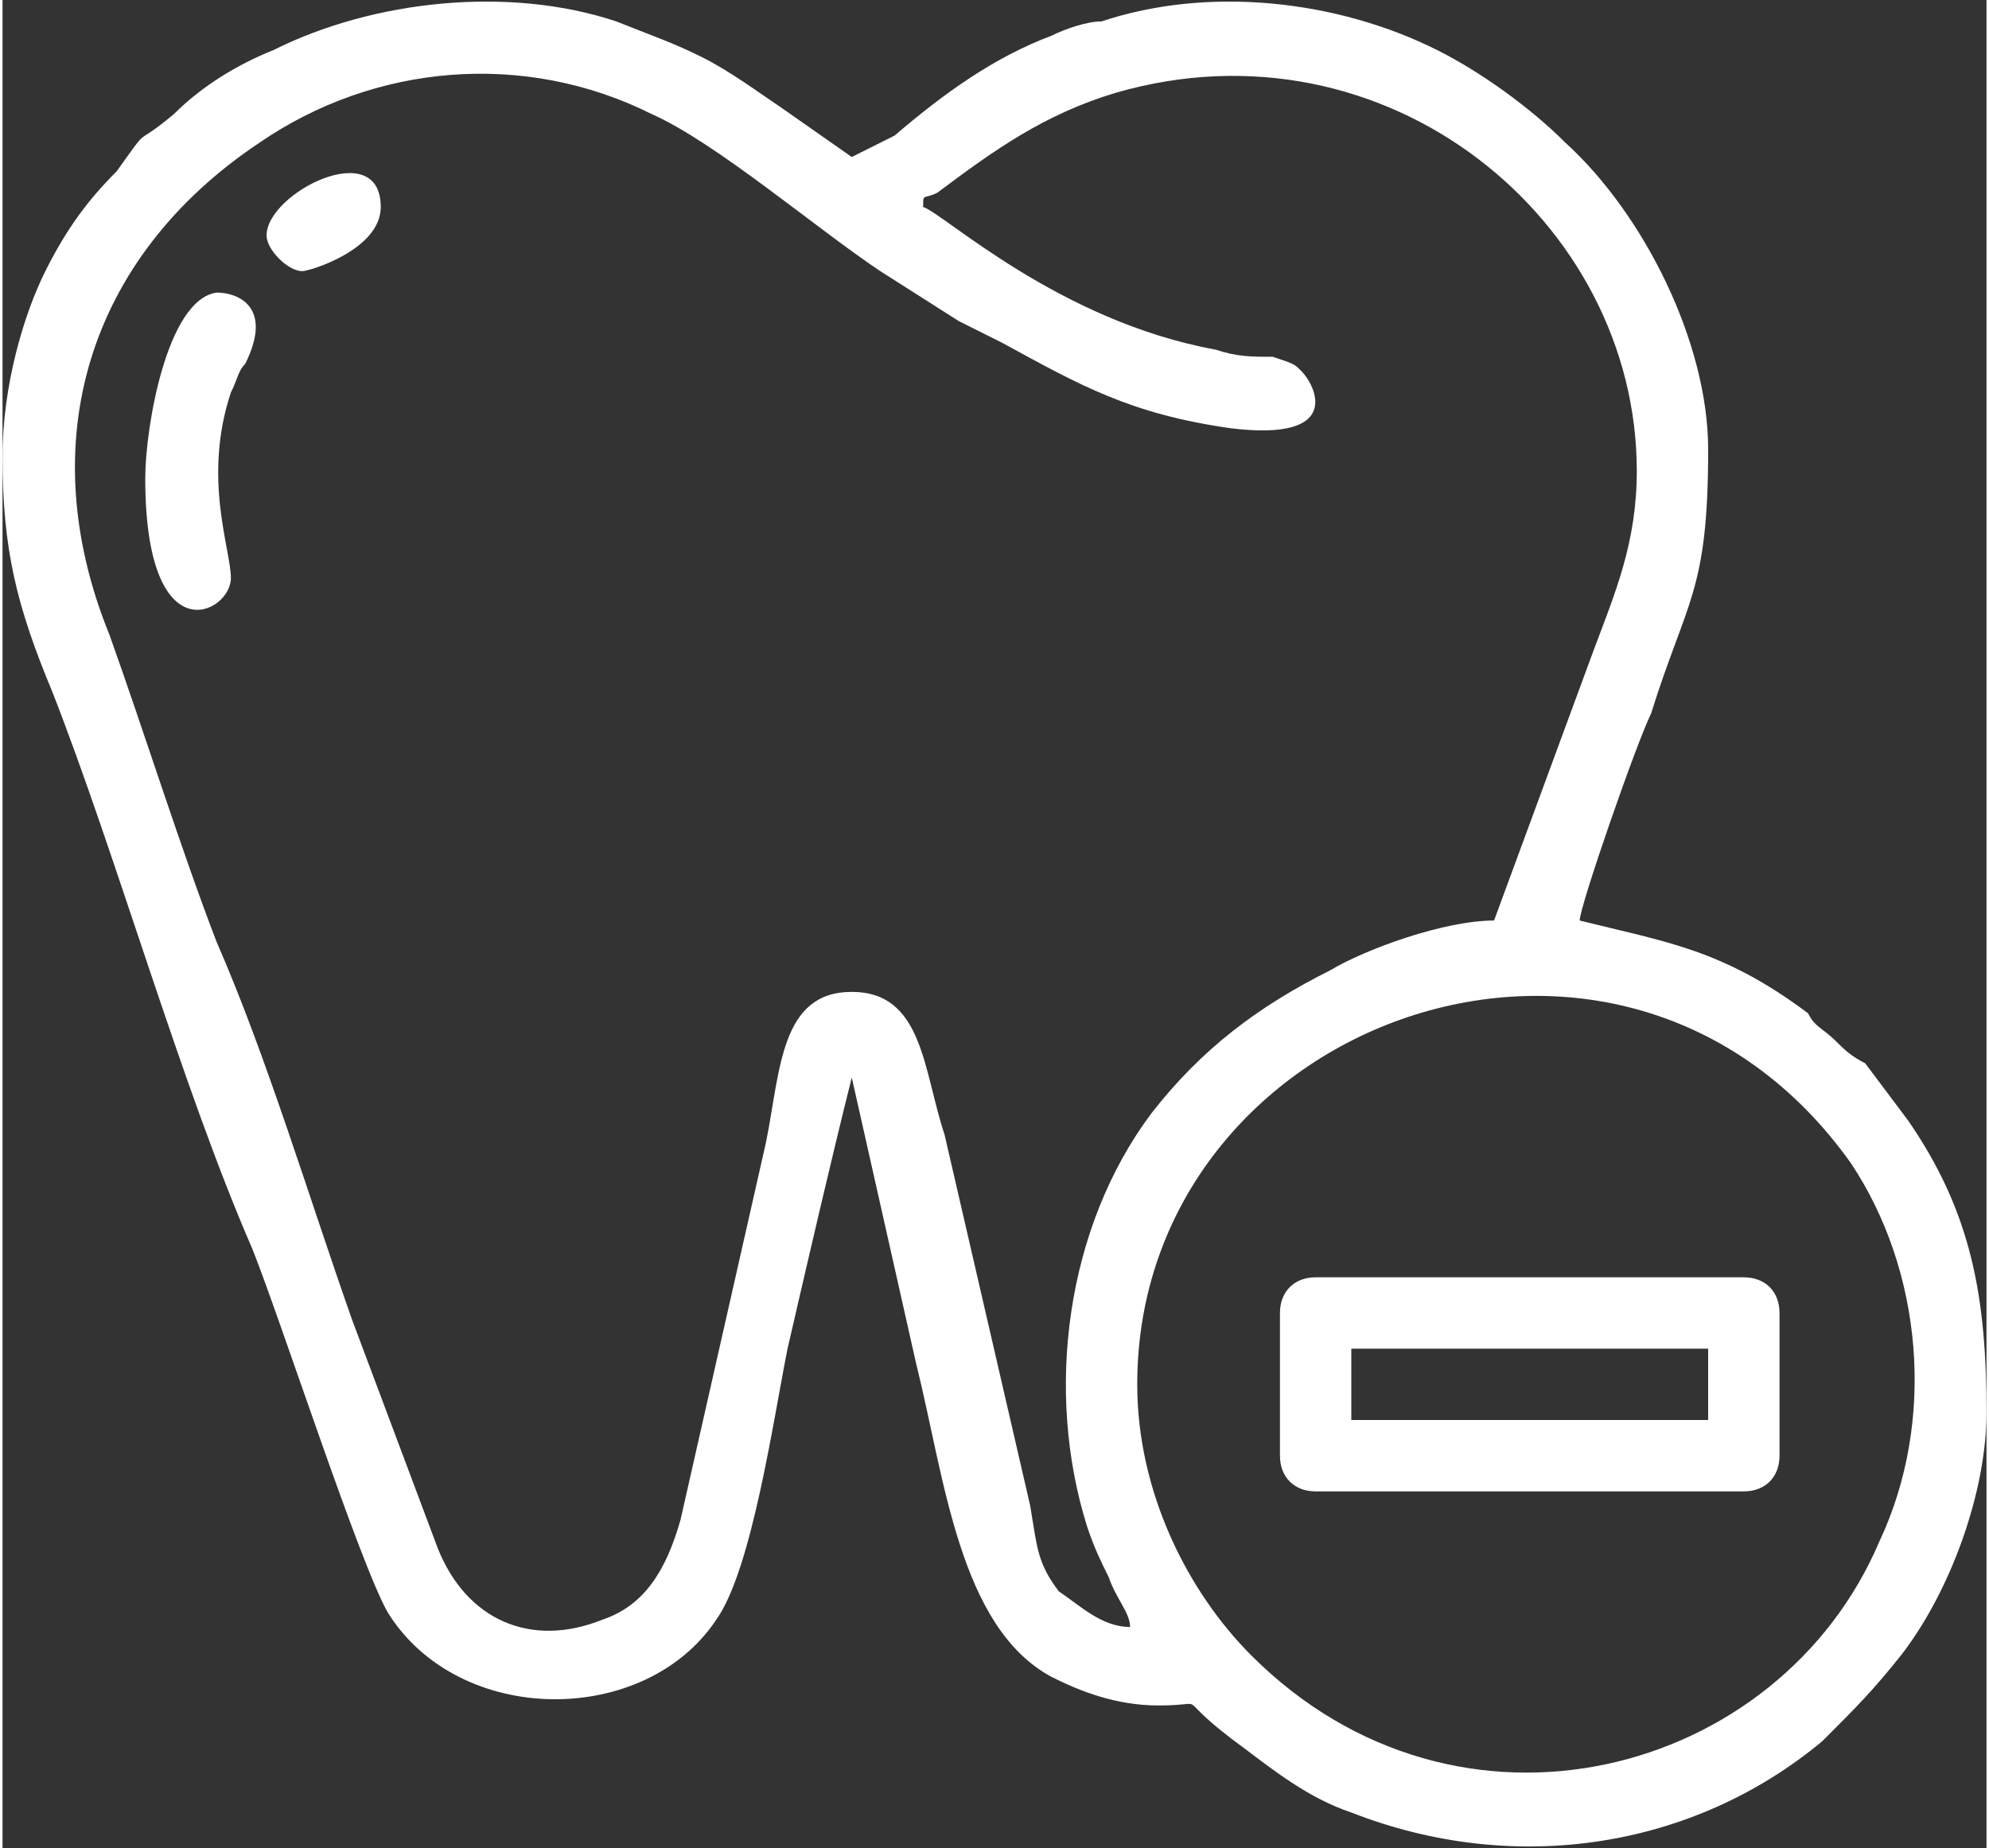 <?xml version="1.0" encoding="UTF-8"?>
<!DOCTYPE svg PUBLIC "-//W3C//DTD SVG 1.1//EN" "http://www.w3.org/Graphics/SVG/1.1/DTD/svg11.dtd">
<!-- Creator: CorelDRAW 2021.5 -->
<svg xmlns="http://www.w3.org/2000/svg" xml:space="preserve" width="99px" height="92px" version="1.1" style="shape-rendering:geometricPrecision; text-rendering:geometricPrecision; image-rendering:optimizeQuality; fill-rule:evenodd; clip-rule:evenodd"
viewBox="0 0 2.78 2.59"
 xmlns:xlink="http://www.w3.org/1999/xlink"
 xmlns:xodm="http://www.corel.com/coreldraw/odm/2003">
 <rect x="0" y="0" width="2.78" height="2.59" fill="#333333" stroke="none"/>
 <defs>
  <style type="text/css">
   <![CDATA[
    .fil0 {fill:white}
   ]]>
  </style>
 </defs>
 <g id="Слой_x0020_1">
  <g id="_1234444563120">
   <path class="fil0" d="M1.59 1.94c0,-0.51 0.68,-0.76 1,-0.31 0.1,0.15 0.12,0.36 0.04,0.53 -0.14,0.33 -0.59,0.45 -0.88,0.16 -0.09,-0.09 -0.16,-0.23 -0.16,-0.38zm0.7 -1.28c0,0.1 -0.03,0.17 -0.06,0.25l-0.14 0.38c-0.07,0 -0.18,0.04 -0.23,0.07 -0.1,0.05 -0.18,0.11 -0.25,0.2 -0.12,0.16 -0.15,0.39 -0.09,0.58 0.01,0.03 0.02,0.05 0.03,0.07 0.01,0.03 0.03,0.05 0.03,0.07 -0.04,0 -0.07,-0.03 -0.1,-0.05 -0.03,-0.04 -0.03,-0.06 -0.04,-0.12l-0.12 -0.52c-0.03,-0.09 -0.03,-0.2 -0.13,-0.2 -0.1,0 -0.1,0.11 -0.12,0.21l-0.12 0.53c-0.02,0.07 -0.05,0.12 -0.11,0.14 -0.1,0.04 -0.19,0 -0.23,-0.1l-0.12 -0.32c-0.06,-0.17 -0.12,-0.37 -0.19,-0.53 -0.05,-0.13 -0.1,-0.29 -0.15,-0.43 -0.11,-0.27 -0.03,-0.53 0.21,-0.69 0.16,-0.11 0.37,-0.13 0.55,-0.04 0.09,0.04 0.23,0.16 0.32,0.22l0.11 0.07c0.02,0.01 0.04,0.02 0.06,0.03 0.11,0.06 0.18,0.1 0.32,0.12 0.16,0.02 0.12,-0.06 0.1,-0.08 -0.01,-0.01 -0.01,-0.01 -0.04,-0.02 -0.03,0 -0.05,0 -0.08,-0.01 -0.22,-0.04 -0.38,-0.19 -0.41,-0.2 0,-0.02 0,-0.01 0.02,-0.02 0.08,-0.06 0.15,-0.11 0.25,-0.14 0.38,-0.11 0.73,0.18 0.73,0.53zm-2.29 -0.02c0,0.13 0.02,0.21 0.07,0.33 0.09,0.23 0.18,0.55 0.28,0.78 0.04,0.1 0.15,0.44 0.19,0.51 0.1,0.16 0.36,0.16 0.46,0.01 0.05,-0.07 0.08,-0.28 0.1,-0.38 0.03,-0.13 0.06,-0.26 0.09,-0.38 0,0 0,0 0,0l0.09 0.4c0.04,0.16 0.06,0.37 0.19,0.44 0.04,0.02 0.09,0.04 0.15,0.04 0.08,0 0.01,-0.02 0.12,0.06 0.04,0.03 0.09,0.07 0.15,0.09 0.23,0.09 0.48,0.05 0.66,-0.1 0.05,-0.05 0.07,-0.07 0.11,-0.12 0.07,-0.09 0.12,-0.23 0.12,-0.34 0,-0.16 -0.02,-0.28 -0.11,-0.41l-0.06 -0.08c-0.02,-0.01 -0.03,-0.02 -0.04,-0.03 -0.02,-0.02 -0.03,-0.02 -0.04,-0.04 -0.12,-0.09 -0.2,-0.1 -0.32,-0.13 0,-0.02 0.08,-0.25 0.1,-0.29 0.05,-0.16 0.08,-0.17 0.08,-0.37 0,-0.15 -0.09,-0.33 -0.2,-0.43 -0.05,-0.05 -0.12,-0.1 -0.18,-0.13 -0.14,-0.07 -0.32,-0.09 -0.47,-0.04 -0.02,0 -0.05,0.01 -0.07,0.02 -0.08,0.03 -0.15,0.08 -0.22,0.14 -0.02,0.01 -0.04,0.02 -0.06,0.03l-0.1 -0.07c-0.03,-0.02 -0.07,-0.05 -0.11,-0.07 -0.04,-0.02 -0.07,-0.03 -0.12,-0.05 -0.15,-0.05 -0.34,-0.03 -0.48,0.04 -0.05,0.02 -0.1,0.05 -0.14,0.09 -0.06,0.05 -0.03,0.01 -0.08,0.08 -0.04,0.04 -0.07,0.08 -0.1,0.14 -0.03,0.06 -0.06,0.16 -0.06,0.26z"/>
   <path class="fil0" d="M1.89 1.89l0.5 0 0 0.1 -0.5 0 0 -0.1zm-0.1 -0.05l0 0.2c0,0.03 0.02,0.05 0.05,0.05l0.6 0c0.03,0 0.05,-0.02 0.05,-0.05l0 -0.2c0,-0.03 -0.02,-0.05 -0.05,-0.05l-0.6 0c-0.03,0 -0.05,0.02 -0.05,0.05z"/>
   <path class="fil0" d="M0.2 0.67c0,0.25 0.12,0.19 0.12,0.14 0,-0.04 -0.04,-0.14 0,-0.26 0.01,-0.02 0.01,-0.03 0.02,-0.04 0.04,-0.08 -0.01,-0.1 -0.04,-0.1 -0.07,0.01 -0.1,0.19 -0.1,0.26z"/>
   <path class="fil0" d="M0.37 0.33c0,0.02 0.03,0.05 0.05,0.05 0.01,0 0.11,-0.03 0.11,-0.09 0,-0.1 -0.16,-0.02 -0.16,0.04z"/>
  </g>
 </g>
</svg>
